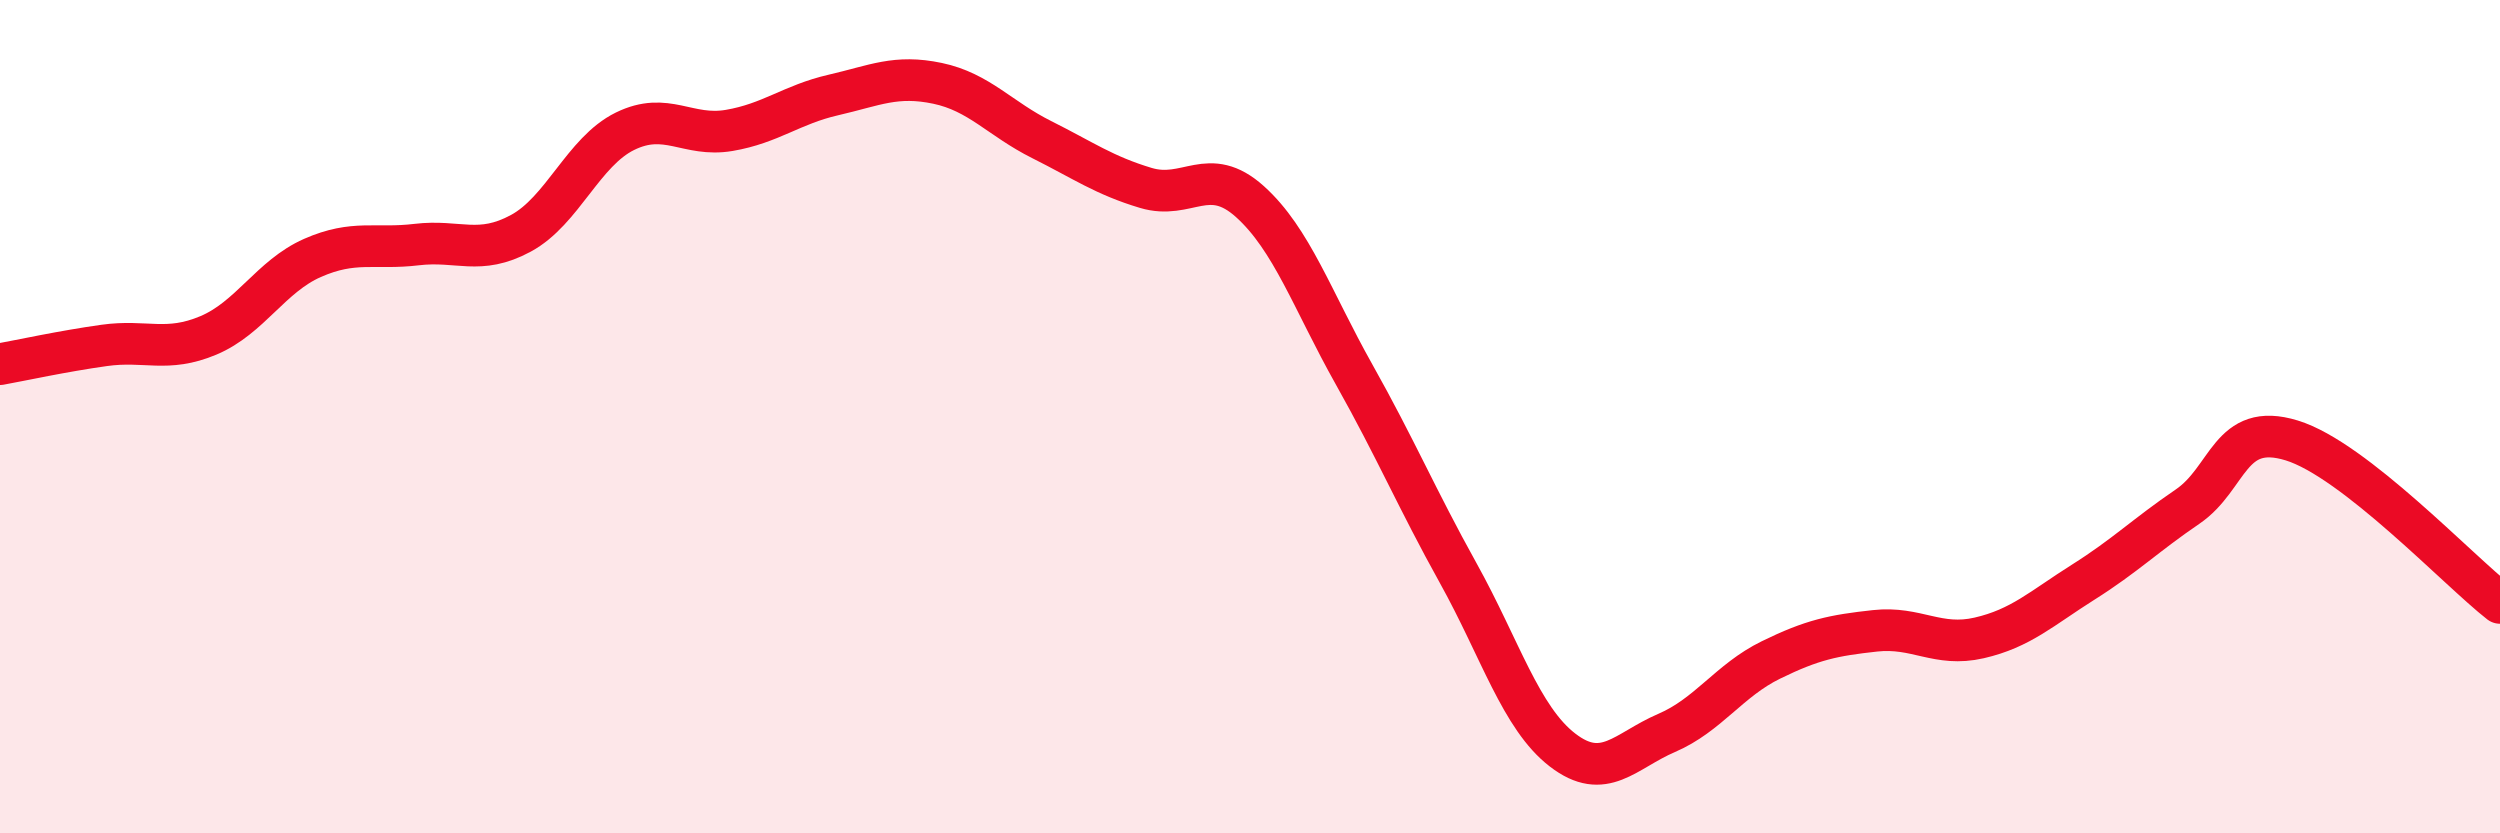
    <svg width="60" height="20" viewBox="0 0 60 20" xmlns="http://www.w3.org/2000/svg">
      <path
        d="M 0,8.74 C 0.5,8.65 1.5,8.43 2.5,8.29 C 3.5,8.15 4,8.47 5,8.05 C 6,7.63 6.5,6.63 7.5,6.19 C 8.5,5.75 9,5.99 10,5.87 C 11,5.75 11.5,6.14 12.5,5.6 C 13.5,5.06 14,3.64 15,3.15 C 16,2.66 16.5,3.3 17.5,3.13 C 18.5,2.96 19,2.51 20,2.28 C 21,2.05 21.5,1.79 22.5,2 C 23.5,2.21 24,2.85 25,3.35 C 26,3.85 26.5,4.21 27.5,4.51 C 28.5,4.81 29,3.94 30,4.84 C 31,5.74 31.5,7.21 32.5,8.99 C 33.5,10.77 34,11.96 35,13.76 C 36,15.56 36.5,17.23 37.5,18 C 38.5,18.77 39,18.02 40,17.59 C 41,17.16 41.5,16.33 42.5,15.84 C 43.5,15.35 44,15.25 45,15.14 C 46,15.03 46.5,15.54 47.5,15.31 C 48.5,15.08 49,14.6 50,13.97 C 51,13.34 51.5,12.84 52.5,12.16 C 53.5,11.48 53.5,10.11 55,10.57 C 56.5,11.03 59,13.69 60,14.47L60 20L0 20Z"
        fill="#EB0A25"
        opacity="0.1"
        stroke-linecap="round"
        stroke-linejoin="round"
      />
      <path
        d="M 0,8.74 C 0.5,8.65 1.5,8.43 2.5,8.29 C 3.5,8.15 4,8.47 5,8.05 C 6,7.63 6.5,6.63 7.5,6.19 C 8.5,5.75 9,5.99 10,5.87 C 11,5.75 11.5,6.14 12.5,5.6 C 13.5,5.06 14,3.64 15,3.15 C 16,2.66 16.5,3.3 17.5,3.13 C 18.5,2.96 19,2.51 20,2.28 C 21,2.05 21.5,1.79 22.5,2 C 23.5,2.21 24,2.85 25,3.35 C 26,3.85 26.5,4.21 27.5,4.51 C 28.5,4.81 29,3.94 30,4.84 C 31,5.74 31.5,7.21 32.5,8.99 C 33.5,10.77 34,11.96 35,13.76 C 36,15.56 36.5,17.23 37.5,18 C 38.5,18.77 39,18.02 40,17.59 C 41,17.16 41.5,16.33 42.5,15.84 C 43.5,15.35 44,15.25 45,15.14 C 46,15.03 46.5,15.54 47.5,15.31 C 48.5,15.08 49,14.6 50,13.97 C 51,13.34 51.5,12.84 52.5,12.16 C 53.5,11.48 53.5,10.11 55,10.57 C 56.5,11.03 59,13.69 60,14.47"
        stroke="#EB0A25"
        stroke-width="1"
        fill="none"
        stroke-linecap="round"
        stroke-linejoin="round"
      />
    </svg>
  